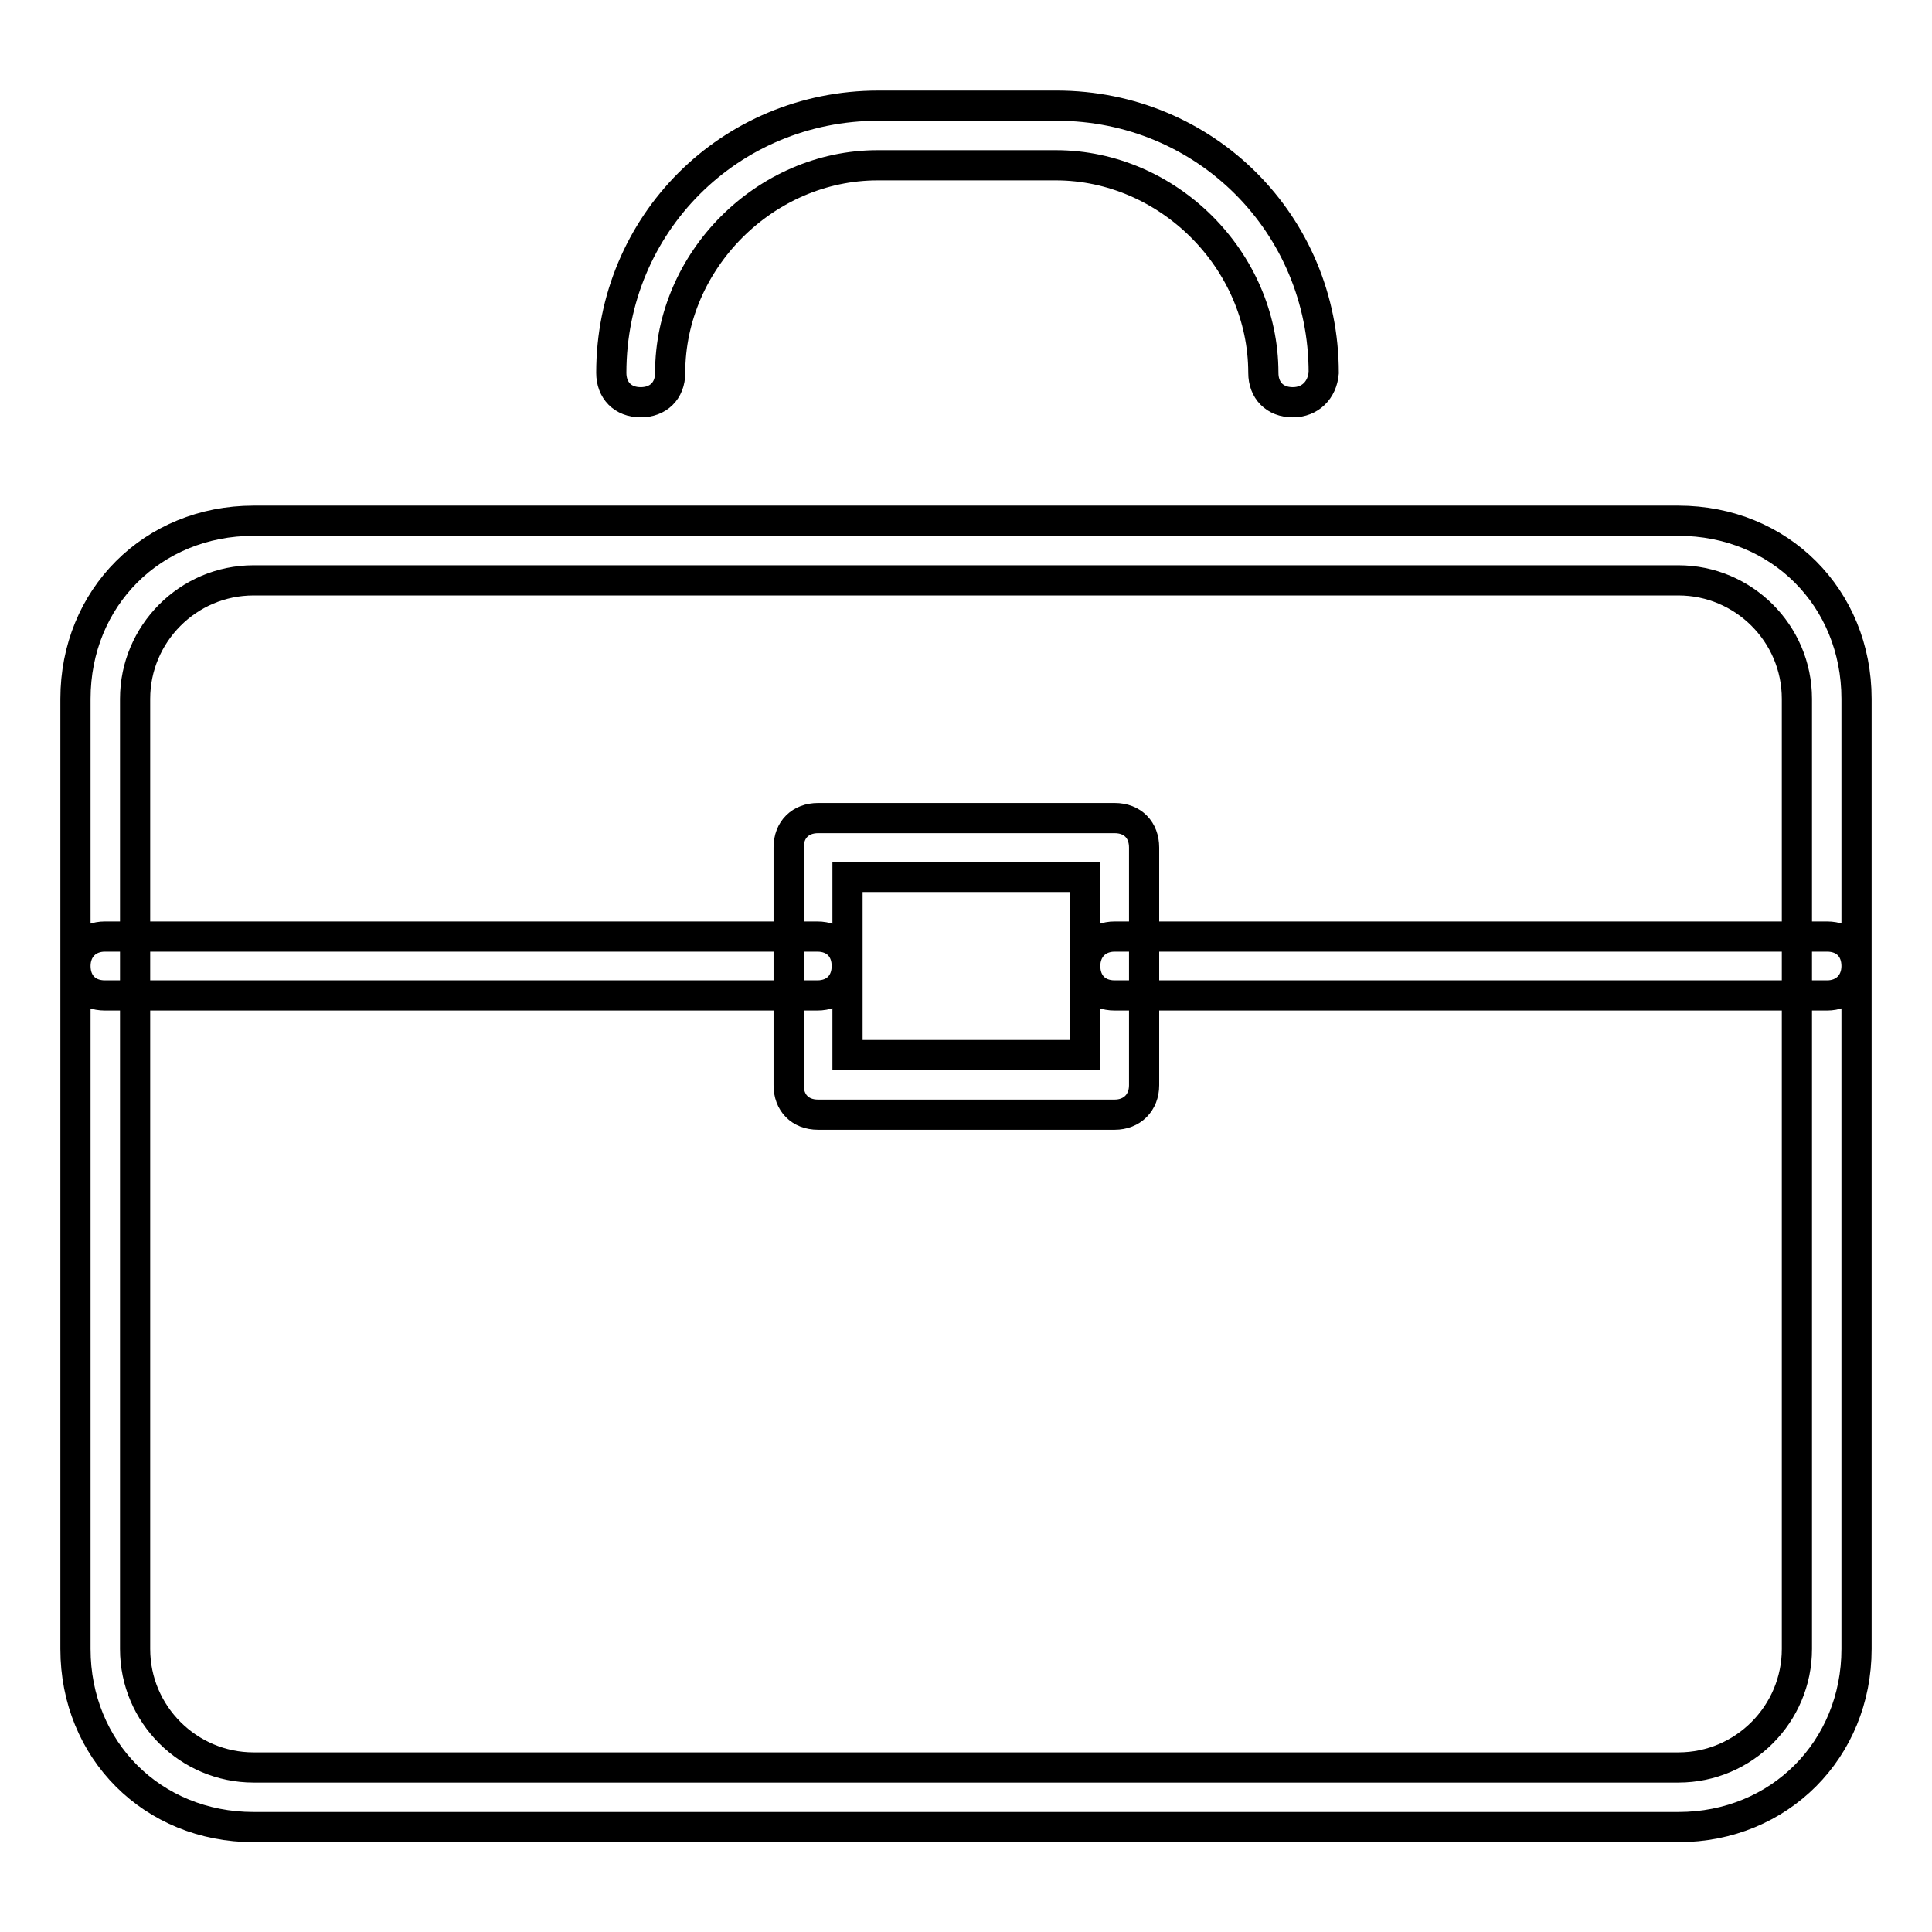 <?xml version="1.0" encoding="utf-8"?>
<!-- Svg Vector Icons : http://www.onlinewebfonts.com/icon -->
<!DOCTYPE svg PUBLIC "-//W3C//DTD SVG 1.1//EN" "http://www.w3.org/Graphics/SVG/1.1/DTD/svg11.dtd">
<svg version="1.1" xmlns="http://www.w3.org/2000/svg" xmlns:xlink="http://www.w3.org/1999/xlink" x="0px" y="0px" viewBox="0 0 256 256" enable-background="new 0 0 256 256" xml:space="preserve">
<g> <path stroke-width="4" fill-opacity="0" stroke="#000000"  d="M222.4,242.1H33.6c-13.4,0-23.6-10.2-23.6-23.6V92.6C10,79.2,20.2,69,33.6,69h188.8 c13.4,0,23.6,10.2,23.6,23.6v125.9C246,231.8,235.8,242.1,222.4,242.1z M33.6,76.9c-8.7,0-15.7,7.1-15.7,15.7v125.9 c0,8.7,7.1,15.7,15.7,15.7h188.8c8.7,0,15.7-7.1,15.7-15.7V92.6c0-8.7-7.1-15.7-15.7-15.7H33.6L33.6,76.9z M108.3,131.9H13.9 c-2.4,0-3.9-1.6-3.9-3.9s1.6-3.9,3.9-3.9h94.4c2.4,0,3.9,1.6,3.9,3.9S110.7,131.9,108.3,131.9z M242.1,131.9h-94.4 c-2.4,0-3.9-1.6-3.9-3.9s1.6-3.9,3.9-3.9h94.4c2.4,0,3.9,1.6,3.9,3.9S244.4,131.9,242.1,131.9z M147.7,147.7h-39.3 c-2.4,0-3.9-1.6-3.9-3.9v-31.5c0-2.4,1.6-3.9,3.9-3.9h39.3c2.4,0,3.9,1.6,3.9,3.9v31.5C151.6,146.1,150,147.7,147.7,147.7z  M112.3,139.8h31.5v-23.6h-31.5V139.8L112.3,139.8z M171.3,53.3c-2.4,0-3.9-1.6-3.9-3.9c0-14.9-12.6-27.5-27.5-27.5h-23.6 c-14.9,0-27.5,12.6-27.5,27.5c0,2.4-1.6,3.9-3.9,3.9c-2.4,0-3.9-1.6-3.9-3.9c0-19.7,15.7-35.4,35.4-35.4h23.6 c19.7,0,35.4,15.7,35.4,35.4C175.2,51.7,173.6,53.3,171.3,53.3L171.3,53.3z"/></g>
</svg>